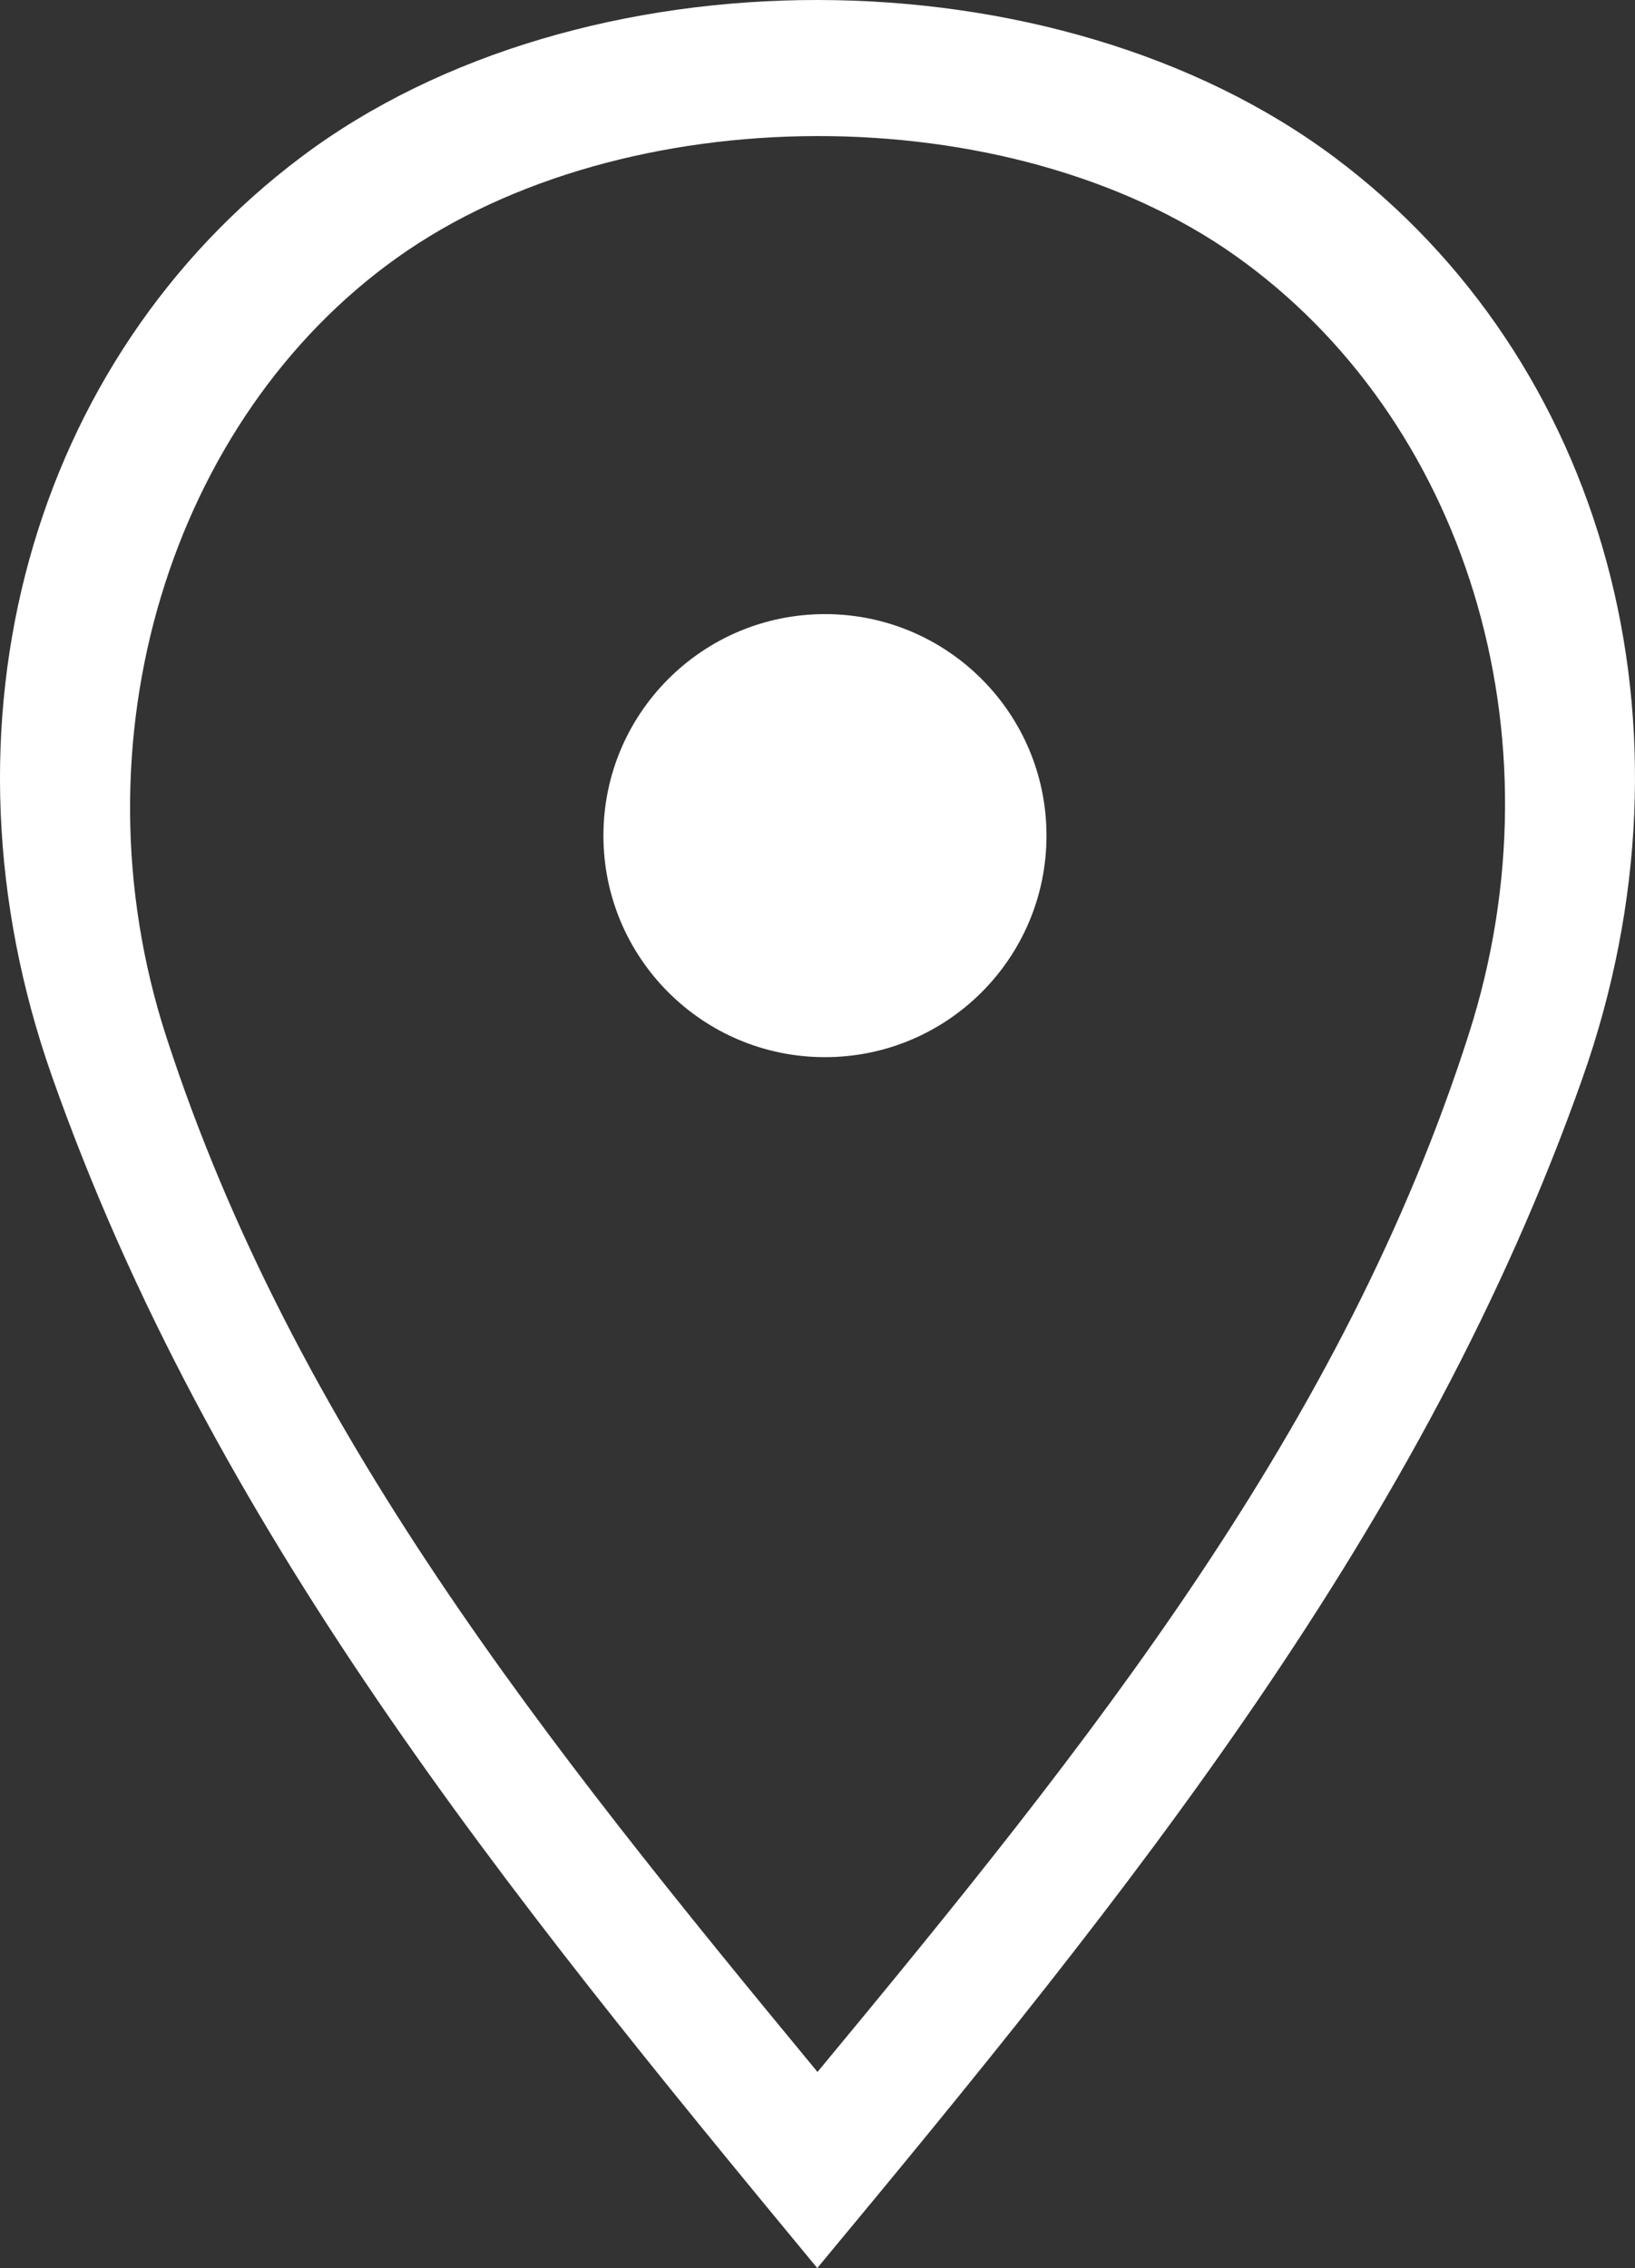 <?xml version="1.0" encoding="iso-8859-1"?>
<!-- Generator: Adobe Illustrator 19.1.0, SVG Export Plug-In . SVG Version: 6.00 Build 0)  -->
<svg version="1.1" xmlns="http://www.w3.org/2000/svg" xmlns:xlink="http://www.w3.org/1999/xlink" x="0px" y="0px"
	 viewBox="0 0 59.87 83.054" style="enable-background:new 0 0 59.87 83.054;" xml:space="preserve">
<rect x="0" y="0" width="59.87" height="83.054" fill="#333333" stroke="none"/>
<g id="head-office-location-white">
	<g id="head-office-location_2_">
		<path style="fill:#FFFFFF;" d="M48.897,5.784C38.643-1.907,21.275-1.931,11.055,5.731C1.153,13.154-2.635,26.522,1.901,39.407
			c5.81,16.505,16.598,29.827,28.025,43.647C41.357,69.29,52.119,55.975,57.945,39.486C62.502,26.588,58.762,13.183,48.897,5.784z
			 M53.788,37.855c-4.608,14.41-13.855,25.949-23.853,38.018C20.011,63.854,10.761,52.347,6.092,37.974
			c-3.521-10.84,0.175-22.653,8.463-28.548c8.292-5.898,22.396-5.928,30.676-0.066C53.612,15.294,57.299,26.874,53.788,37.855z"/>
		<circle style="fill:#FFFFFF;" cx="30.208" cy="30.6" r="8.112"/>
	</g>
</g>
<g id="Layer_1">
</g>
</svg>
